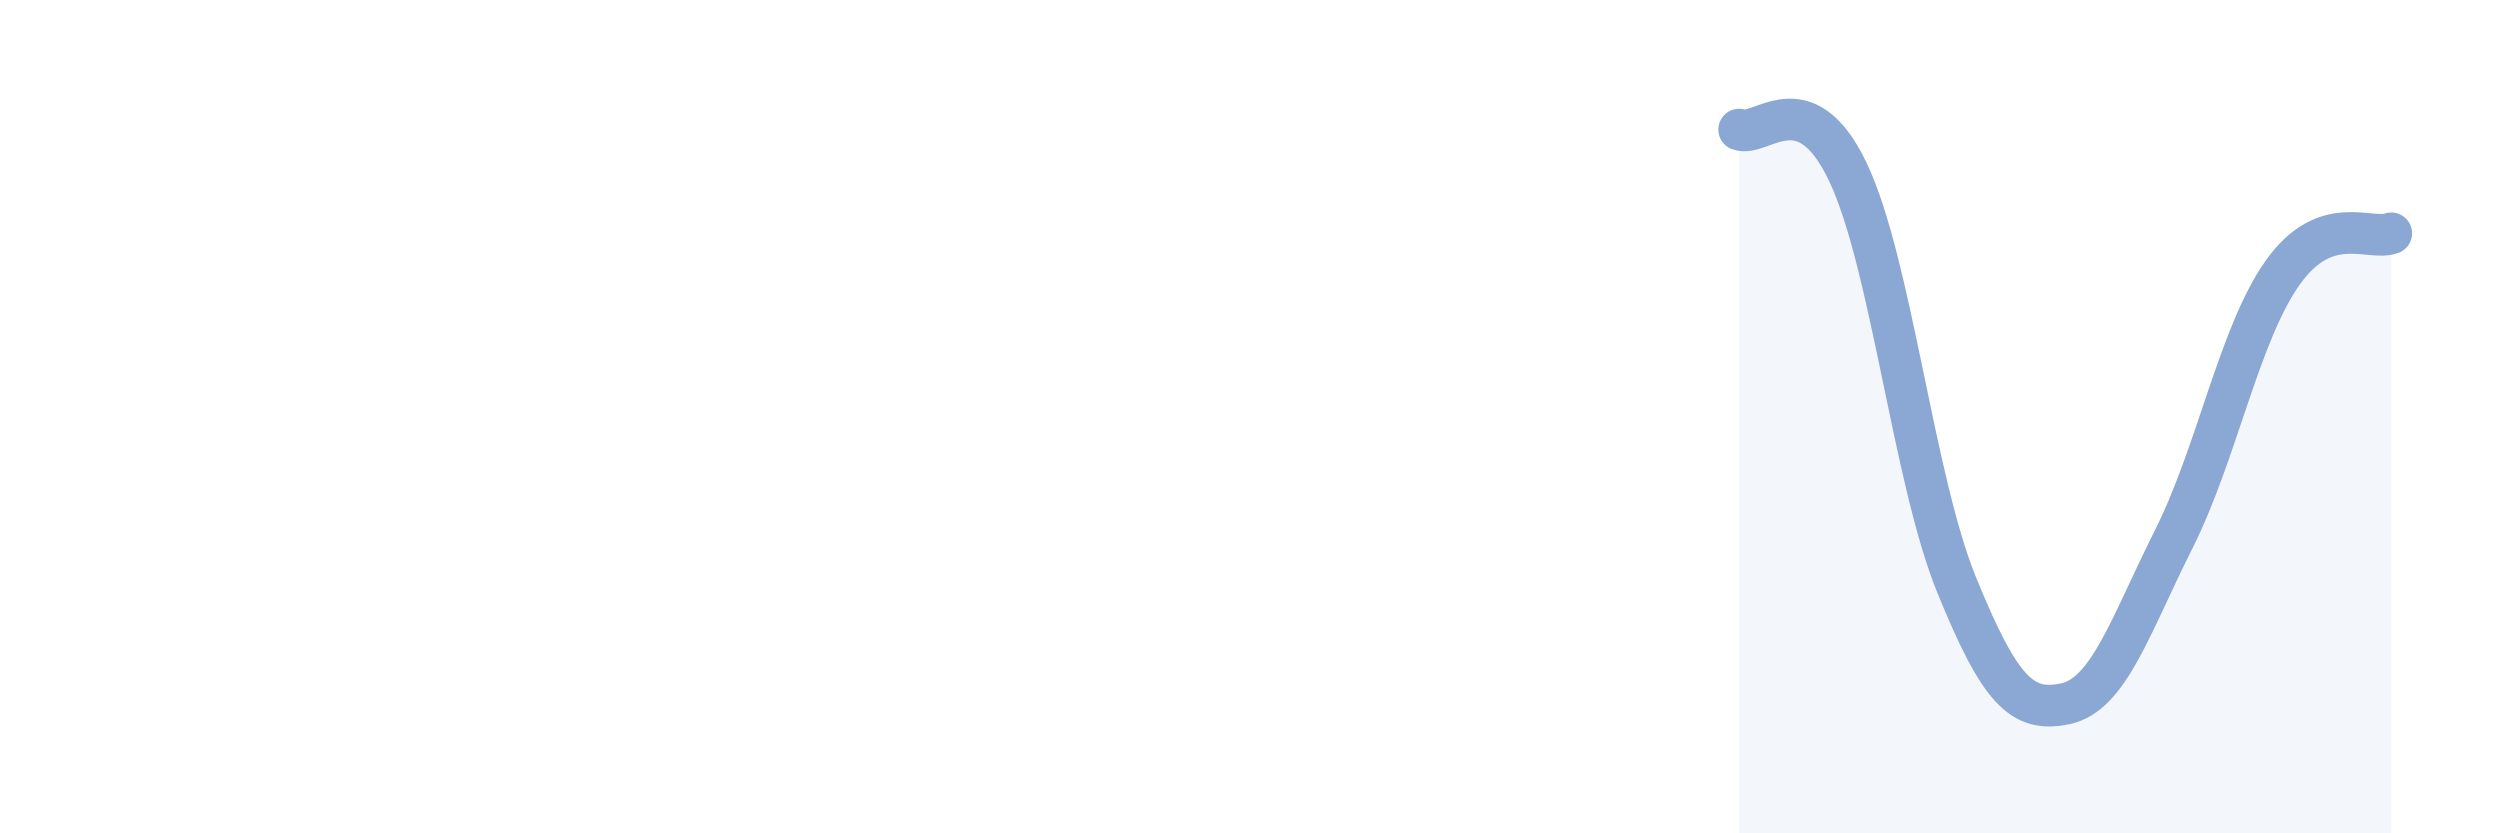 
    <svg width="60" height="20" viewBox="0 0 60 20" xmlns="http://www.w3.org/2000/svg">
      <path
        d="M 41.74,3.11 C 42.26,3.31 43.31,1.94 44.35,4.13 C 45.39,6.32 45.92,11.49 46.96,14.04 C 48,16.59 48.53,17.11 49.57,16.89 C 50.61,16.67 51.13,15.01 52.17,12.94 C 53.21,10.87 53.74,8.02 54.78,6.55 C 55.82,5.08 56.87,5.79 57.39,5.6L57.39 20L41.74 20Z"
        fill="#8ba7d3"
        opacity="0.1"
        stroke-linecap="round"
        stroke-linejoin="round"
      />
      <path
        d="M 41.74,3.11 C 42.26,3.31 43.31,1.94 44.35,4.13 C 45.39,6.32 45.92,11.49 46.96,14.04 C 48,16.59 48.53,17.11 49.57,16.89 C 50.61,16.67 51.13,15.01 52.17,12.94 C 53.21,10.87 53.74,8.02 54.78,6.55 C 55.82,5.08 56.87,5.79 57.39,5.6"
        stroke="#8ba7d3"
        stroke-width="1"
        fill="none"
        stroke-linecap="round"
        stroke-linejoin="round"
      />
    </svg>
  